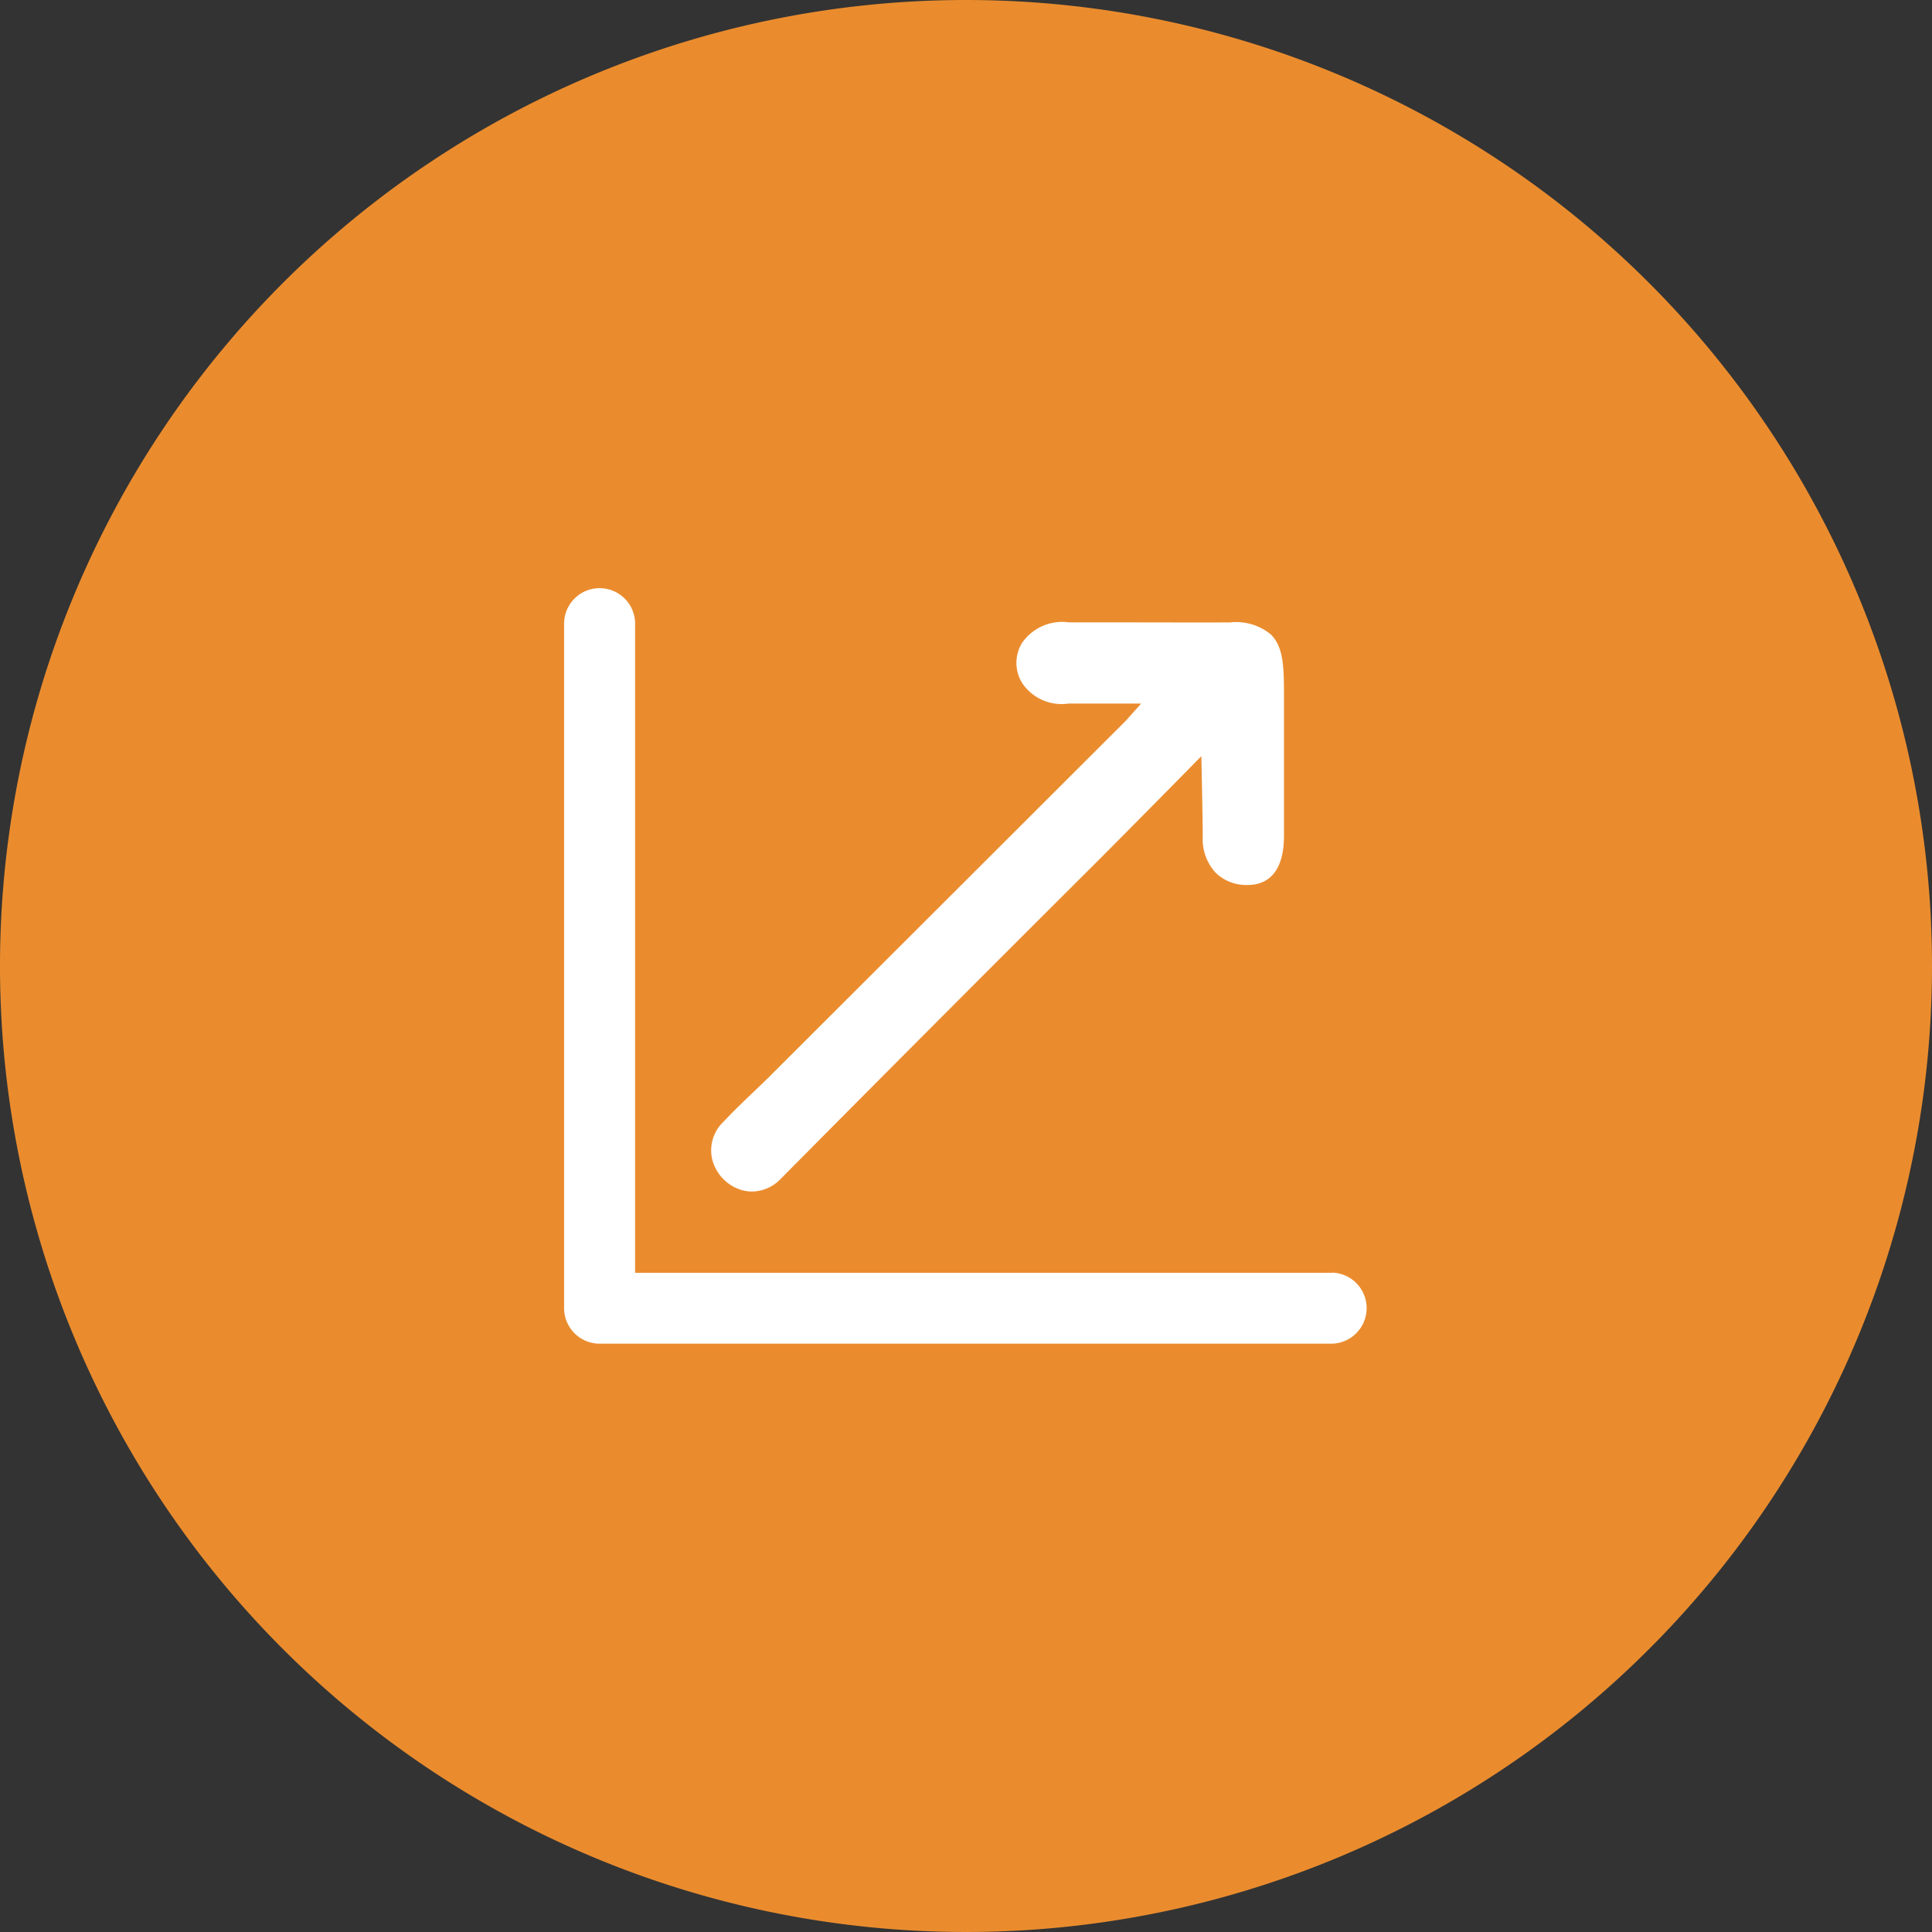 <svg xmlns="http://www.w3.org/2000/svg" width="48" height="48" viewBox="0 0 48 48"><rect x="0" y="0" width="48" height="48" fill="#333333" stroke="none"/><defs><clipPath id="a"><path fill="none" d="M0 0h48v48H0z"/></clipPath></defs><g clip-path="url(#a)"><path d="M48 24A24 24 0 1124 0a24 24 0 0124 24" fill="#ea8c2e"/><path d="M18.439 29.57a.946.946 0 00.246.033 1 1 0 00.706-.309q3.936-3.972 7.9-7.922a547.49 547.49 0 002.556-2.585c.014.646.035 1.638.035 2a1.226 1.226 0 00.325.9 1.088 1.088 0 00.789.3H31c.4 0 .889-.21.9-1.191v-3.404c0-.752.008-1.3-.326-1.629a1.354 1.354 0 00-1.006-.3c-.814.005-1.629 0-2.442 0h-1.563a1.214 1.214 0 00-1.171.511.952.952 0 000 .991 1.179 1.179 0 001.153.515h1.806l-.377.423-8.91 8.897-.325.312c-.258.247-.516.493-.752.746a.98.98 0 00-.288.963 1.069 1.069 0 00.74.749" fill="#fff"/><path d="M33.1 31.622H15.779V15.495a.882.882 0 10-1.764 0V32.5a.883.883 0 00.881.883H33.1a.883.883 0 000-1.765" fill="#fff"/></g></svg>